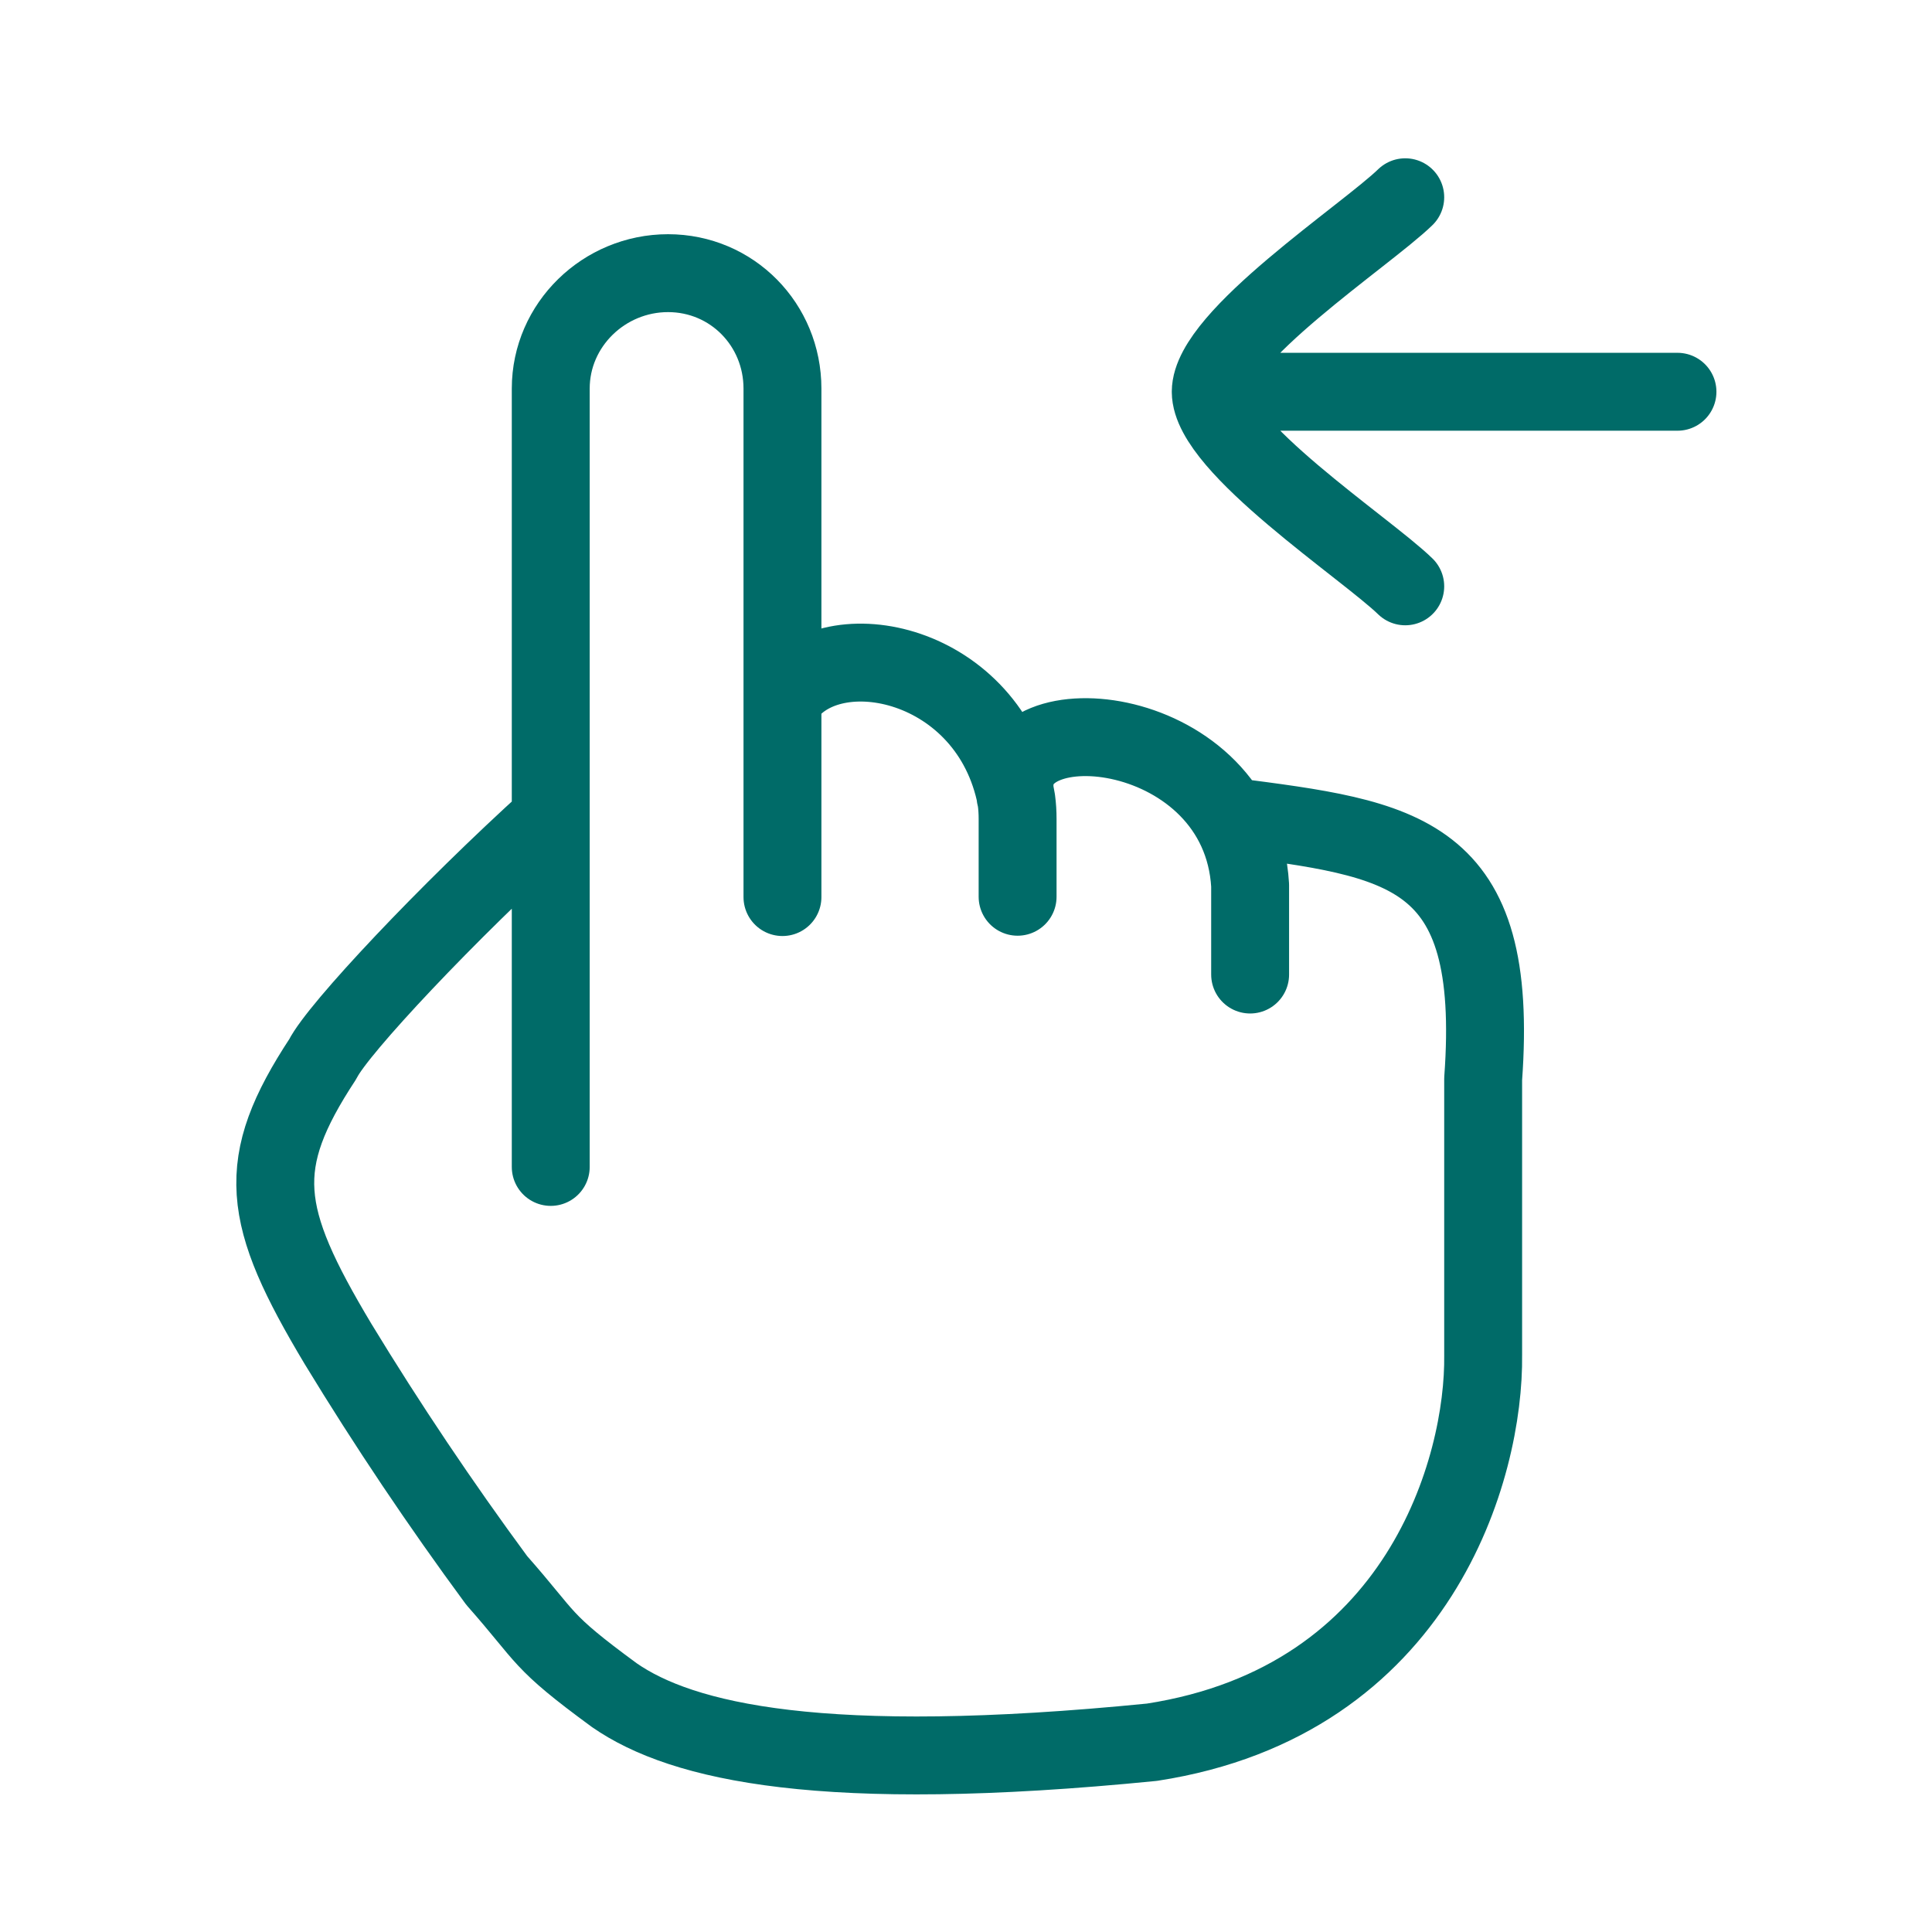 <?xml version="1.0" encoding="UTF-8"?> <svg xmlns="http://www.w3.org/2000/svg" width="31" height="31" viewBox="0 0 31 31" fill="none"><path d="M19.427 6.286H26.916M19.427 6.286C19.427 5.411 21.916 3.779 22.548 3.165M19.427 6.286C19.427 7.161 21.916 8.794 22.548 9.408M8.837 18.724V13.136V6.235C8.837 5.21 9.693 4.383 10.719 4.383C11.746 4.383 12.555 5.21 12.555 6.235V11.236M8.837 13.137C7.19 14.627 5.419 16.51 5.18 16.992C4.07 18.68 4.187 19.497 5.424 21.564C6.216 22.866 7.066 24.132 7.97 25.359C8.809 26.309 8.643 26.309 9.859 27.201C10.947 27.955 13.2 28.48 18.484 27.955C22.789 27.291 23.822 23.538 23.798 21.742V17.312C24.067 13.63 22.525 13.465 19.728 13.102M12.555 14.394V11.235C13.253 10.098 15.789 10.557 16.283 12.705M16.328 14.389V13.137C16.328 13.037 16.322 12.939 16.309 12.841L16.289 12.732C16.286 12.724 16.284 12.715 16.284 12.705M16.284 12.705C16.288 12.749 16.297 12.795 16.309 12.842M16.284 12.705C16.108 11.209 19.904 11.574 20.059 14.205V15.637" stroke="#006B68" stroke-width="1.25" stroke-linecap="round" stroke-linejoin="round"></path></svg> 